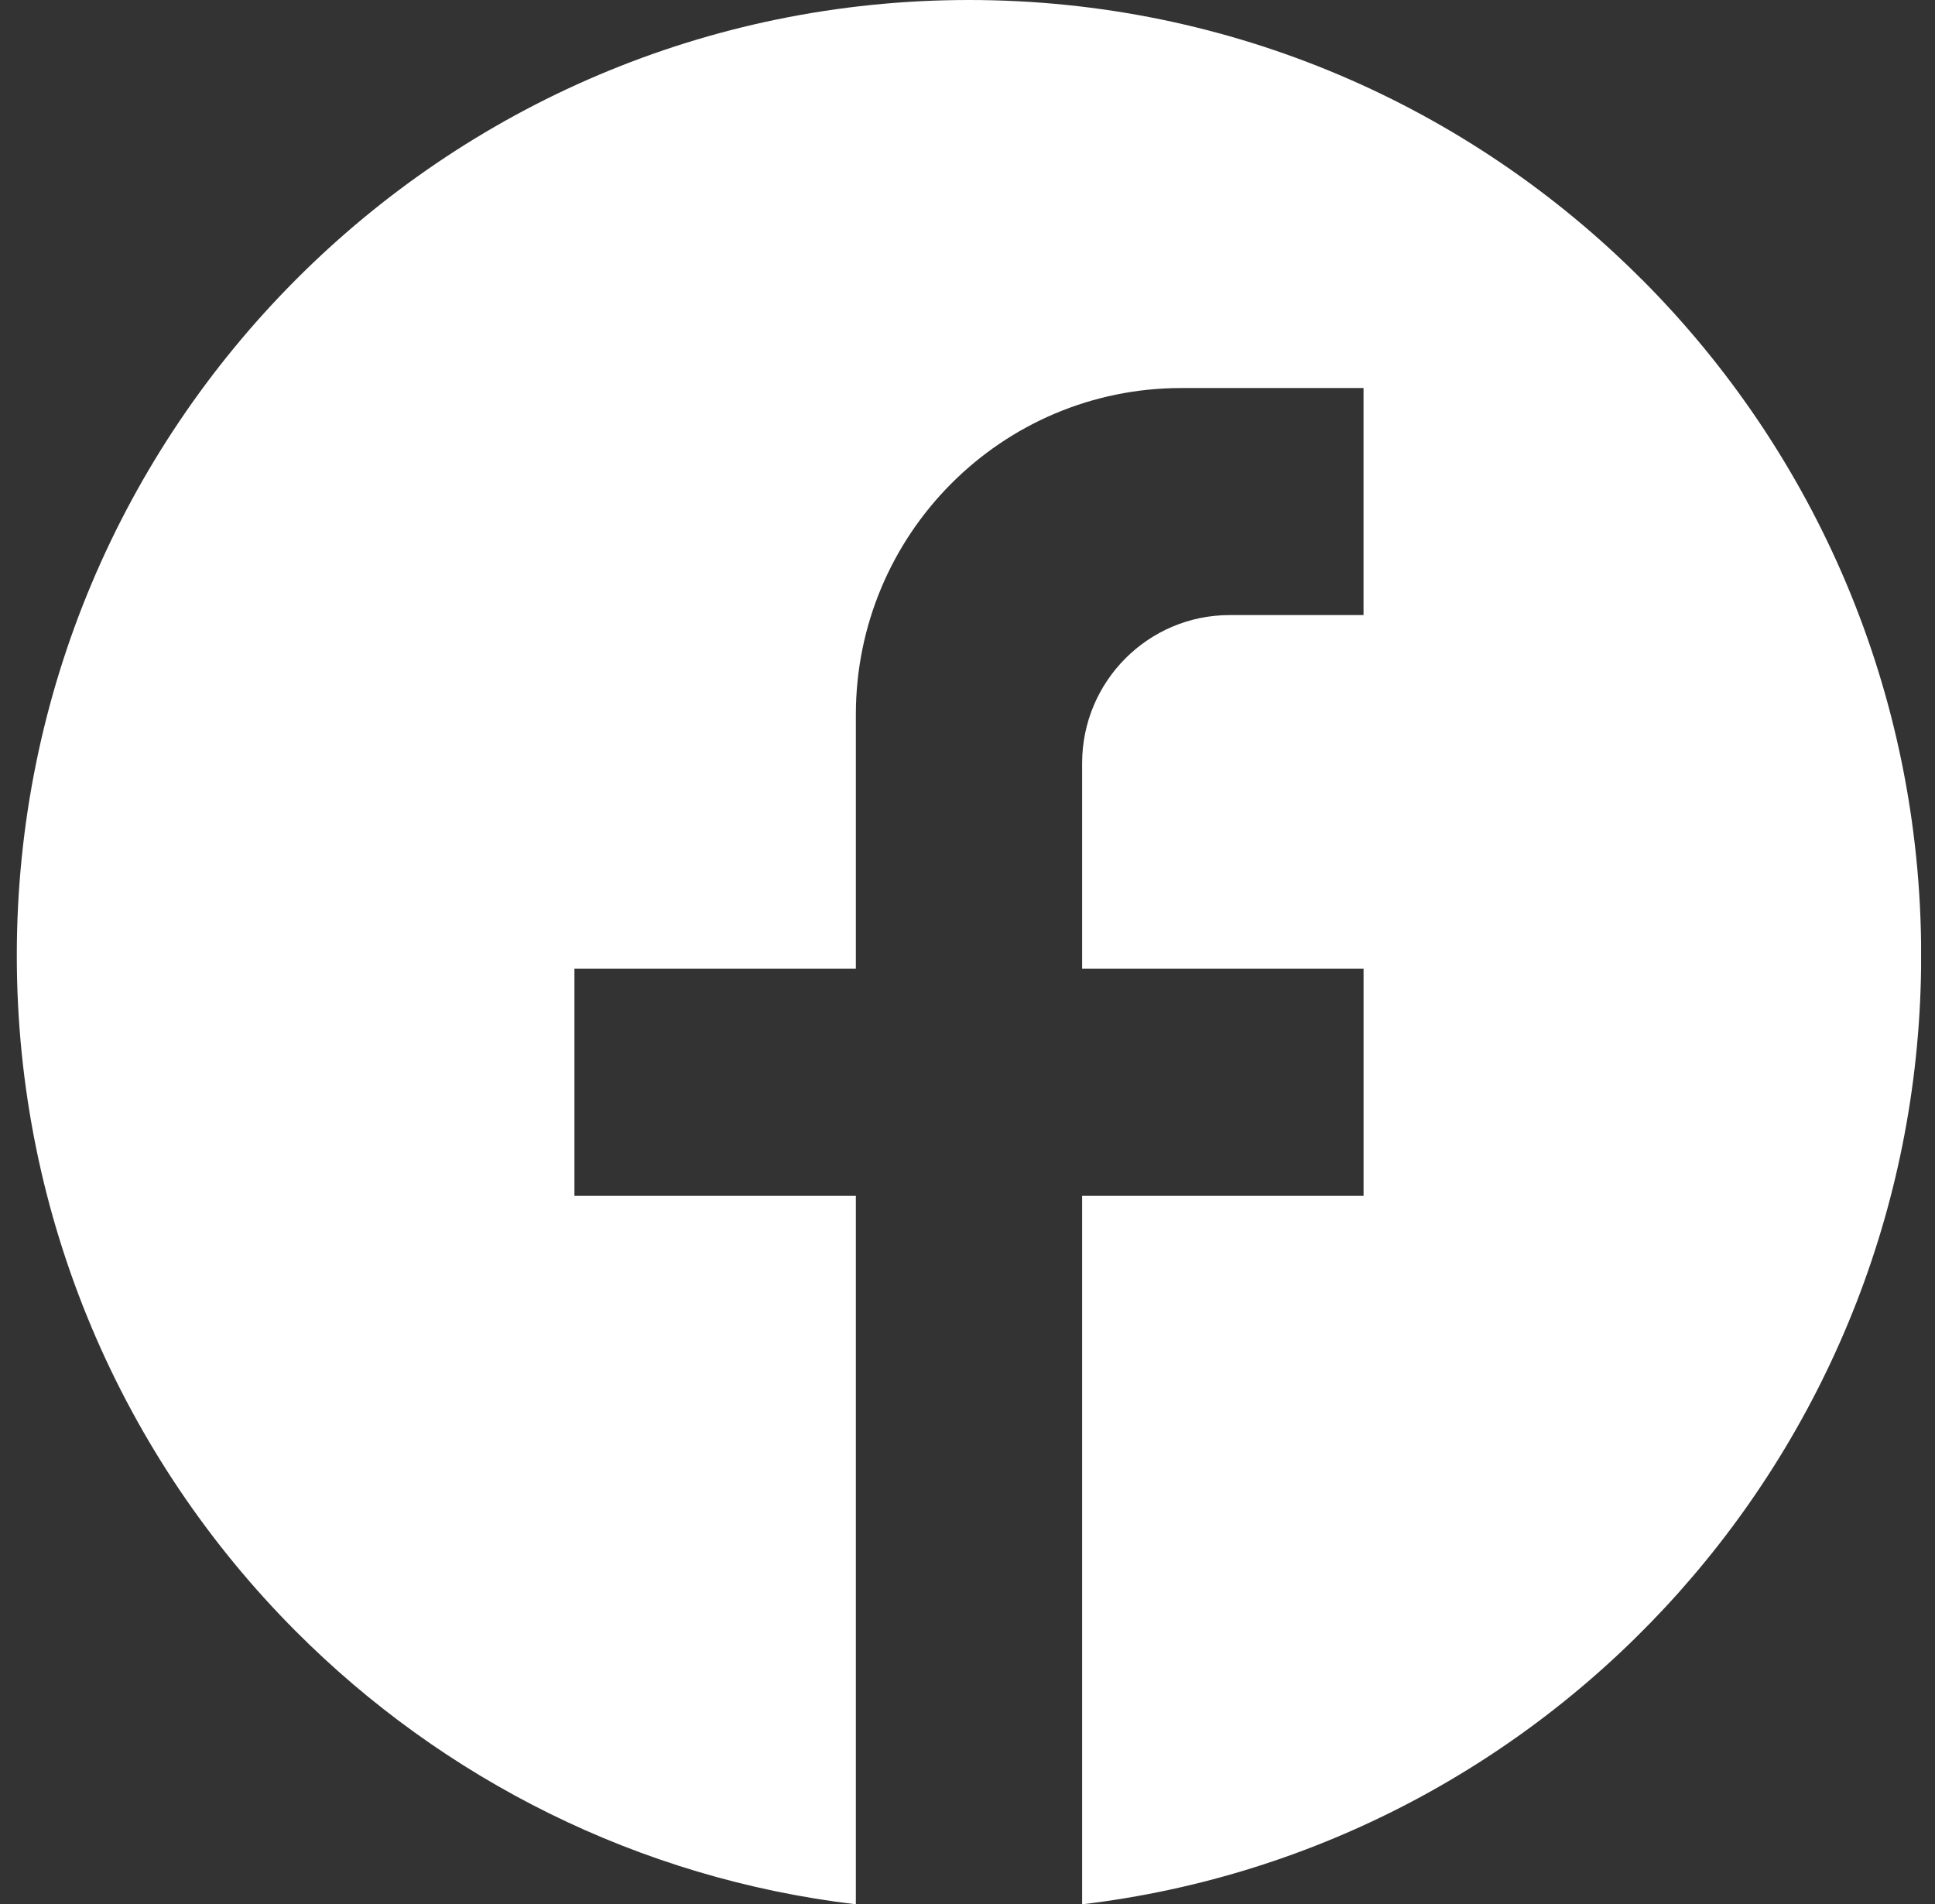 <svg width="63" height="62" viewBox="0 0 63 62" fill="none" xmlns="http://www.w3.org/2000/svg">
<rect x="0" y="0" width="63" height="62" fill="#333333" stroke="none"/>
<g clip-path="url(#clip0_1118_890)">
<path d="M53.467 9.112C47.858 3.481 40.107 0 31.548 0C22.988 0 15.236 3.481 9.627 9.112C4.016 14.741 0.547 22.519 0.547 31.11C0.547 39.701 4.016 47.479 9.627 53.108C14.42 57.918 20.776 61.16 27.865 62.002V38.93H18.702V31.54H27.865V23.268C27.865 17.395 32.609 12.634 38.462 12.634H44.394V20.026H40.038C37.383 20.026 35.232 22.186 35.232 24.849V31.54H44.395V38.93H35.232V62.002C50.617 60.175 62.55 47.041 62.55 31.11C62.55 22.519 59.081 14.741 53.47 9.112H53.467Z" fill="white"/>
</g>
<defs>
<clipPath id="clip0_1118_890">
<rect width="62" height="62" fill="white" transform="translate(0.547)"/>
</clipPath>
</defs>
</svg>
